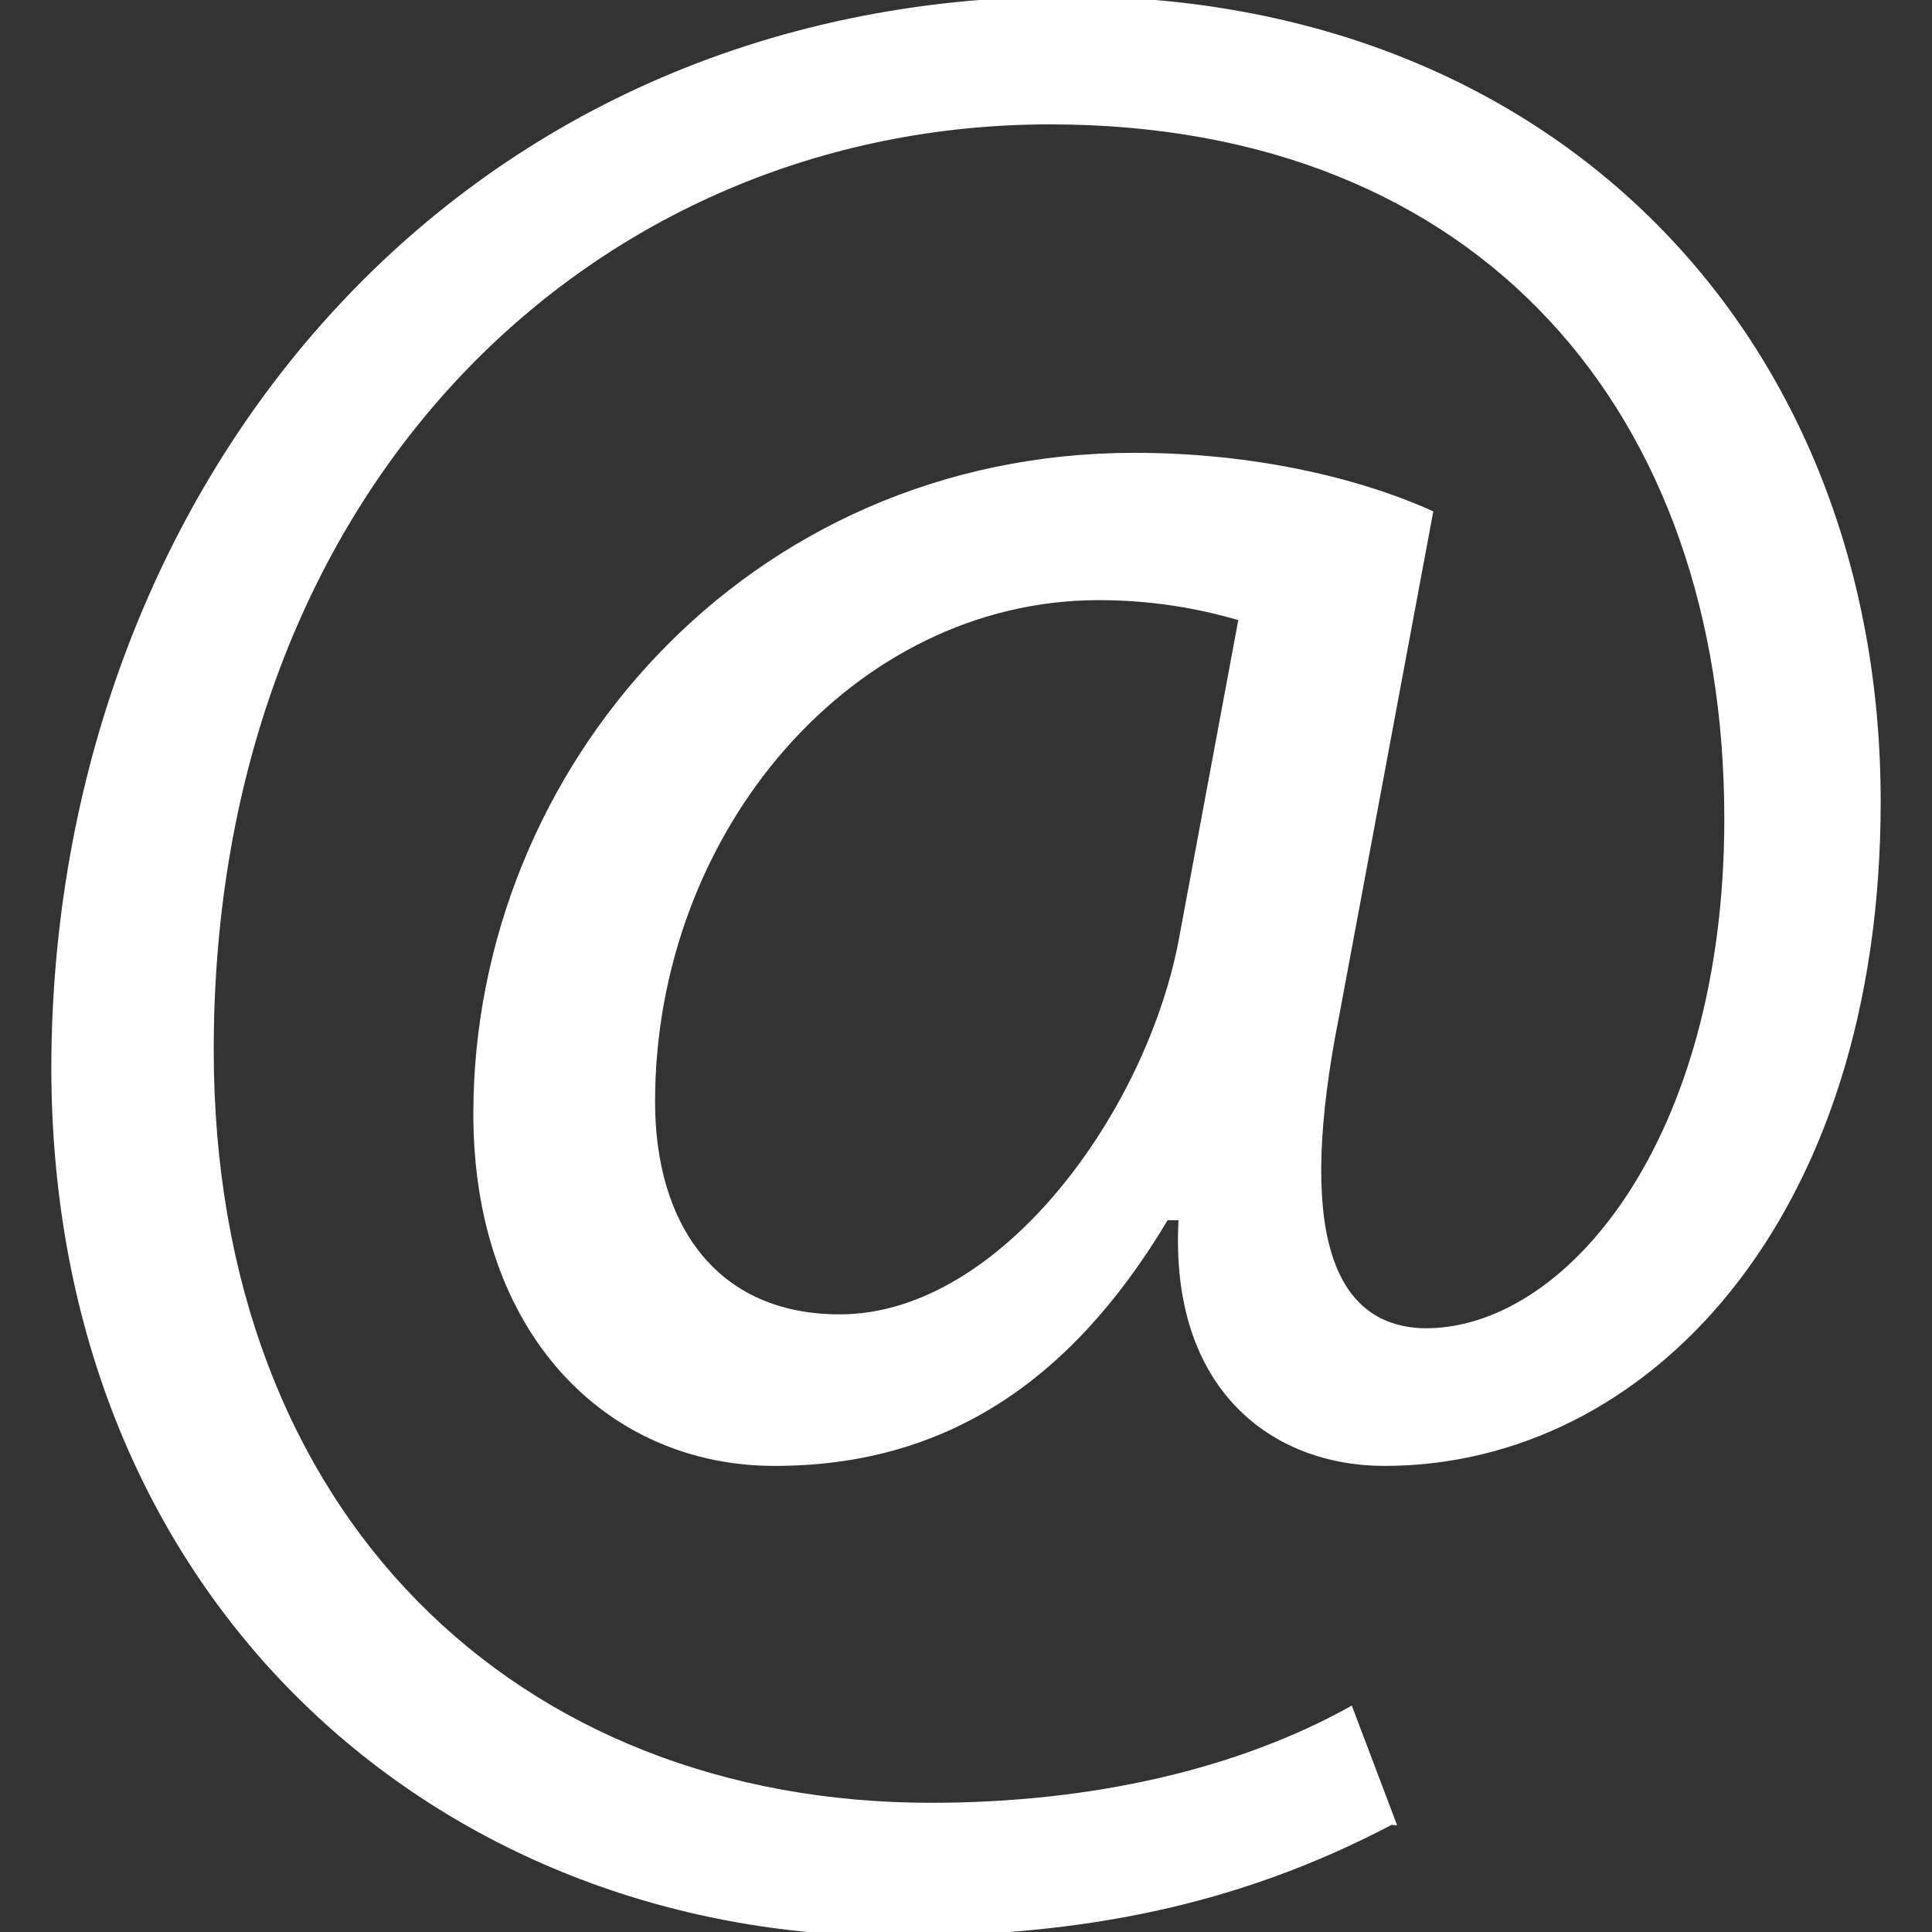 <?xml version="1.0" encoding="UTF-8"?><svg id="a" xmlns="http://www.w3.org/2000/svg" viewBox="0 0 32 32"><rect x="0" y="0" width="32" height="32" fill="#333333" stroke="none"/><defs><style>.b{fill:#fff;}</style></defs><path class="b" d="M23.06,30.22c-2.55,1.34-5.12,1.85-8.22,1.85-7.57,0-13.99-5.54-13.99-14.4C.87,8.14,7.47-.06,17.72-.06,25.74-.06,31.15,5.56,31.15,13.28c0,6.93-3.87,11-8.22,11-1.85,0-3.56-1.25-3.41-4.07h-.18c-1.63,2.73-3.74,4.07-6.51,4.07s-4.99-2.18-4.99-5.83c0-5.72,4.53-10.95,10.95-10.95,1.98,0,3.74,.42,4.95,.97l-1.56,8.36c-.7,3.52-.13,5.12,1.39,5.17,2.35,.04,4.99-3.1,4.99-8.44,0-6.69-4.02-11.5-11.17-11.5-7.52,0-13.85,5.96-13.85,15.33,0,7.72,5.04,12.47,11.88,12.47,2.64,0,5.08-.55,6.97-1.61l.75,1.98h-.07Zm-2.55-19.95c-.46-.13-1.25-.33-2.31-.33-4.07,0-7.35,3.83-7.35,8.31,0,2.02,1.01,3.52,3.06,3.52,2.68,0,5.12-3.41,5.63-6.29l.97-5.21Z"/></svg>